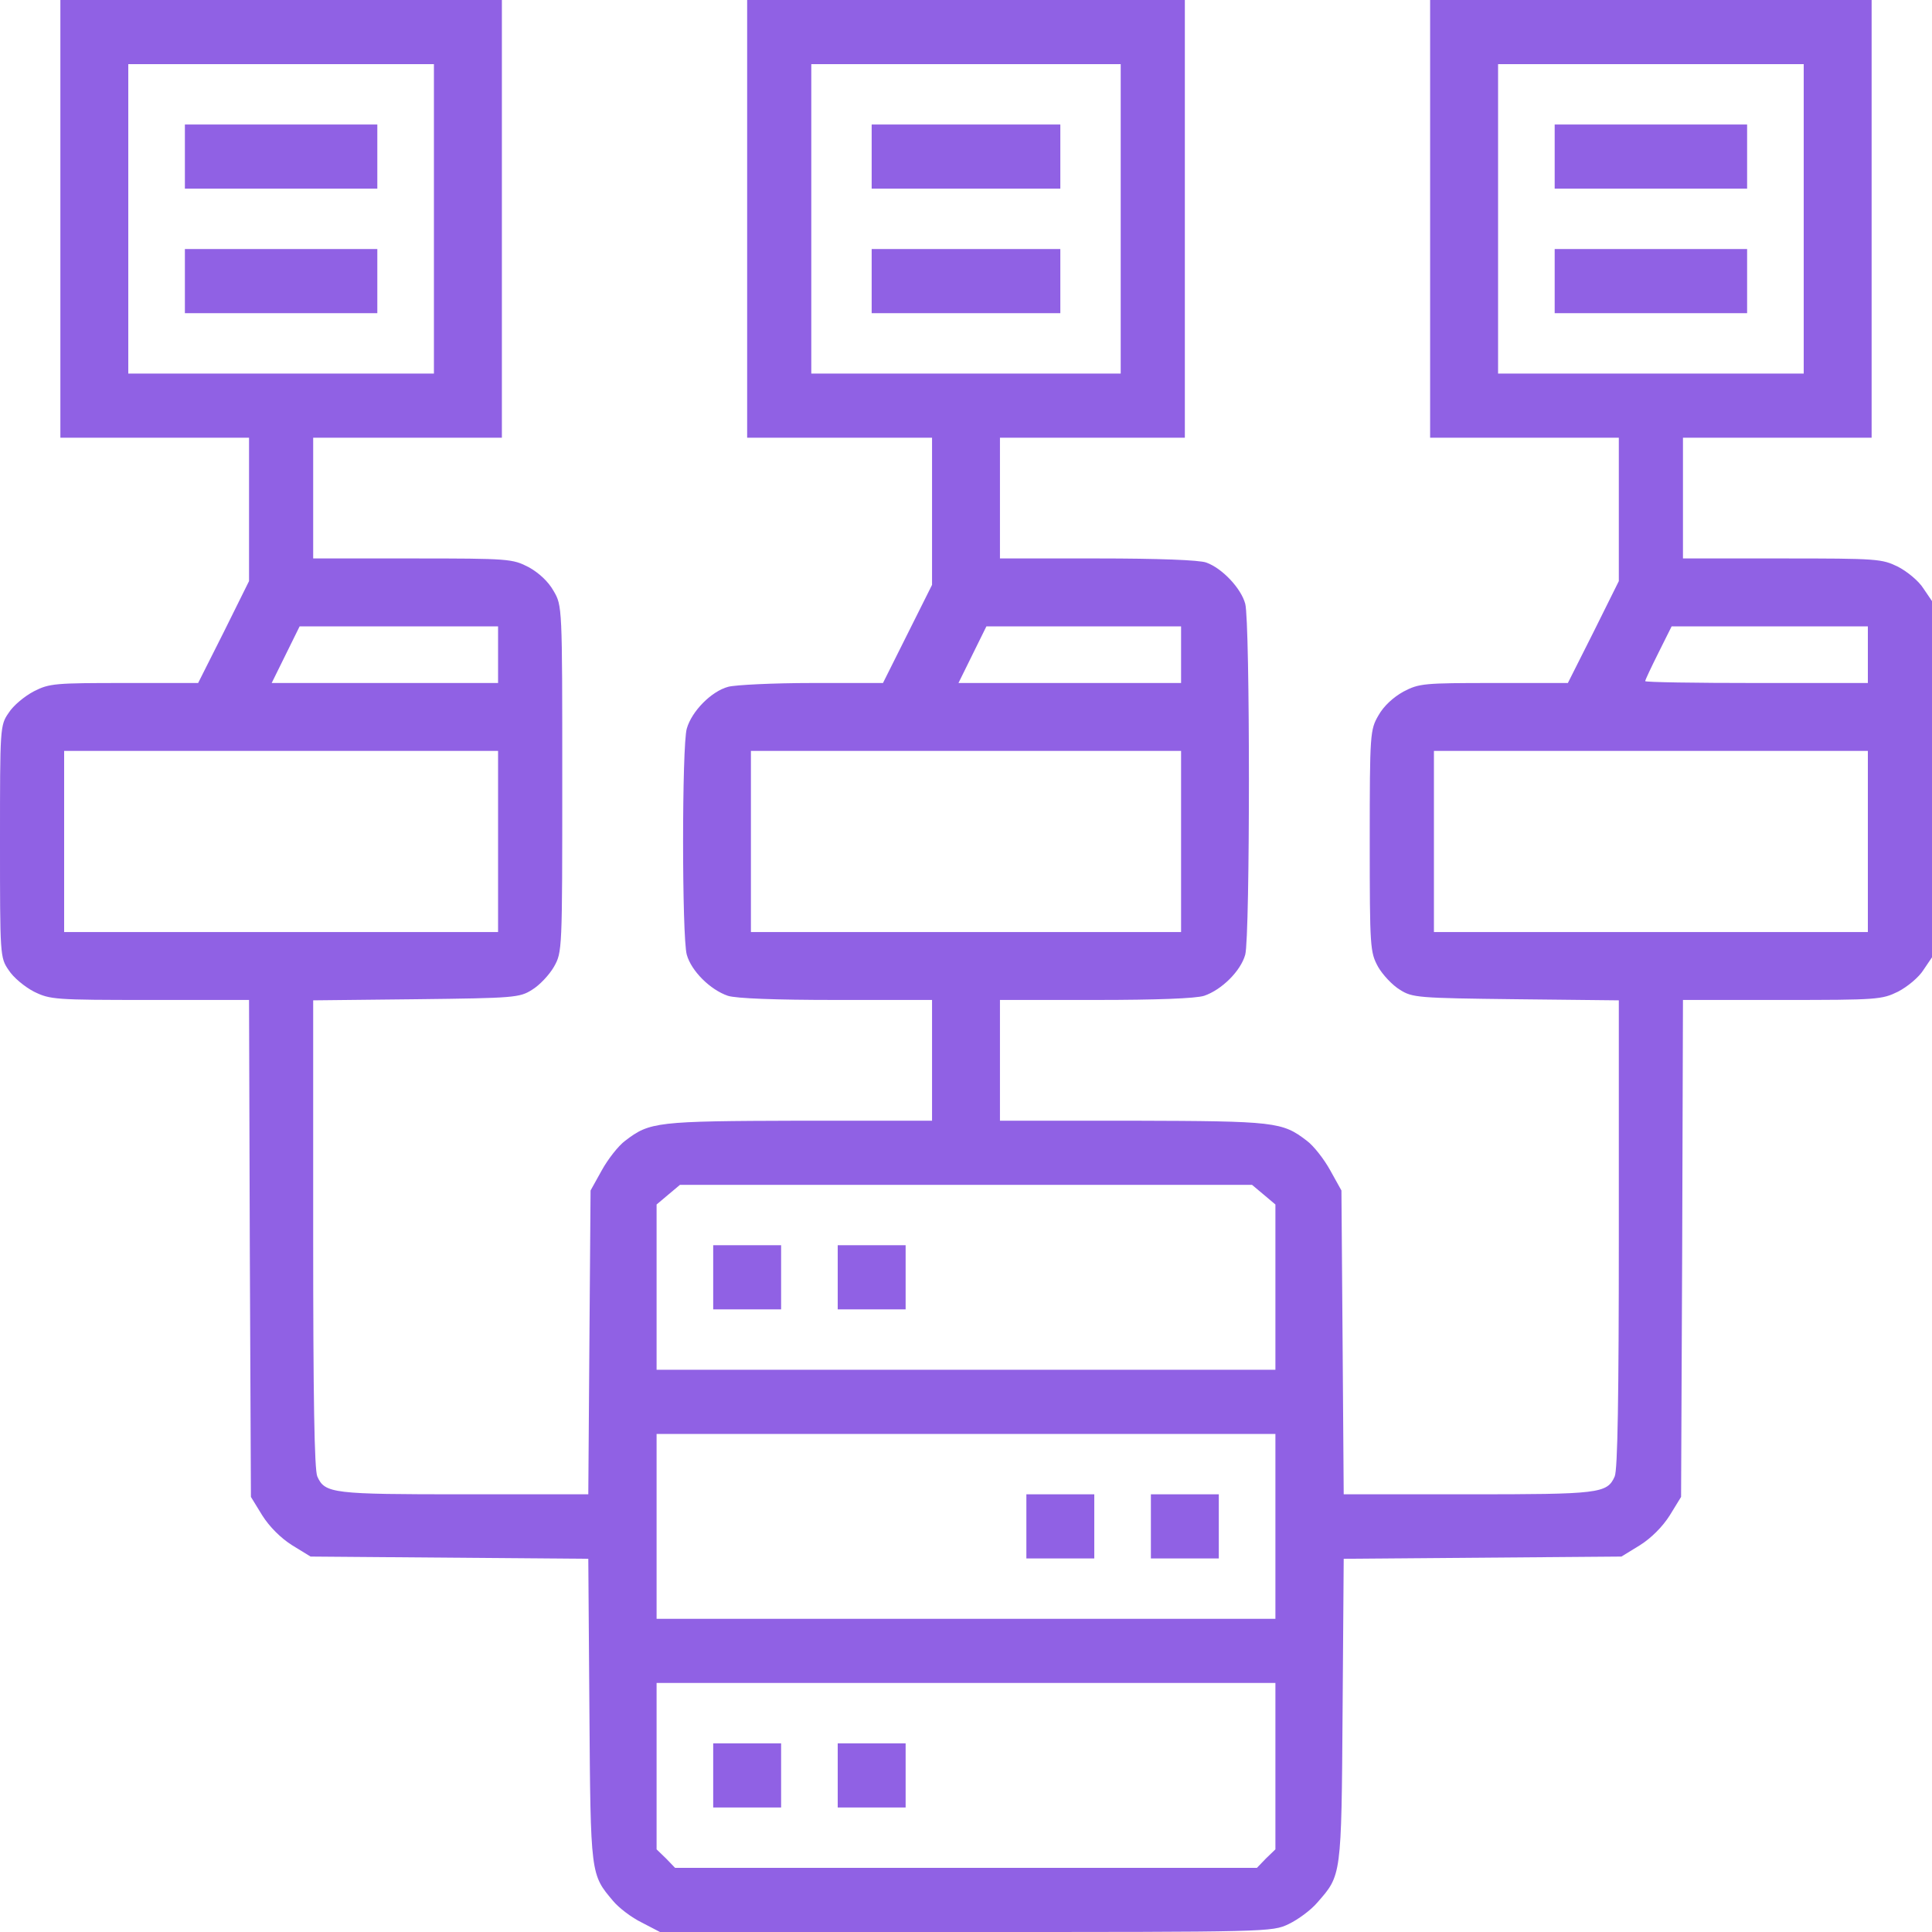 <svg width="40" height="40" viewBox="0 0 40 40" fill="none" xmlns="http://www.w3.org/2000/svg">
<g clip-path="url(#clip0_842_18343)">
<path d="M1.25 4.531V9.062H3.203H5.156V10.547V12.031L4.633 13.086L4.102 14.141H2.578C1.148 14.141 1.023 14.148 0.703 14.312C0.508 14.414 0.273 14.609 0.18 14.758C0 15.016 0 15.062 0 17.422C0 19.781 0 19.828 0.18 20.086C0.273 20.234 0.508 20.43 0.703 20.531C1.039 20.695 1.125 20.703 3.102 20.703H5.156L5.172 25.844L5.195 30.992L5.43 31.375C5.578 31.609 5.812 31.844 6.047 31.992L6.43 32.227L9.305 32.25L12.18 32.273L12.203 35.414C12.227 38.836 12.227 38.805 12.695 39.359C12.812 39.5 13.078 39.703 13.289 39.805L13.664 40H20C26.273 40 26.336 40 26.68 39.836C26.875 39.742 27.141 39.547 27.273 39.391C27.773 38.82 27.773 38.867 27.797 35.414L27.82 32.273L30.695 32.25L33.57 32.227L33.953 31.992C34.188 31.844 34.422 31.609 34.57 31.375L34.805 30.992L34.828 25.844L34.844 20.703H36.898C38.875 20.703 38.961 20.695 39.297 20.531C39.492 20.43 39.727 20.234 39.82 20.086L40 19.82V16.133V12.445L39.82 12.18C39.727 12.031 39.492 11.836 39.297 11.734C38.961 11.57 38.875 11.562 36.898 11.562H34.844V10.312V9.062H36.797H38.75V4.531V0H34.18H29.609V4.531V9.062H31.562H33.516V10.547V12.031L32.992 13.086L32.461 14.141H30.93C29.477 14.141 29.383 14.148 29.055 14.32C28.844 14.438 28.648 14.617 28.539 14.812C28.367 15.109 28.359 15.18 28.359 17.414C28.359 19.633 28.367 19.711 28.531 20.016C28.625 20.18 28.828 20.398 28.984 20.492C29.242 20.656 29.352 20.664 31.391 20.688L33.516 20.711V25.547C33.516 28.922 33.492 30.438 33.43 30.57C33.273 30.922 33.109 30.938 30.391 30.938H27.82L27.797 27.789L27.773 24.648L27.539 24.227C27.414 24 27.195 23.719 27.055 23.617C26.547 23.227 26.406 23.211 23.461 23.203H20.703V21.953V20.703H22.688C23.953 20.703 24.758 20.672 24.93 20.617C25.297 20.492 25.688 20.102 25.781 19.766C25.883 19.398 25.883 12.867 25.781 12.5C25.695 12.18 25.305 11.766 24.977 11.648C24.844 11.594 23.969 11.562 22.727 11.562H20.703V10.312V9.062H22.617H24.531V4.531V0H20H15.469V4.531V9.062H17.383H19.297V10.586V12.109L18.789 13.125L18.281 14.141H16.812C16.008 14.141 15.227 14.18 15.078 14.219C14.727 14.312 14.32 14.727 14.219 15.086C14.117 15.43 14.117 19.406 14.219 19.766C14.312 20.102 14.703 20.492 15.07 20.617C15.242 20.672 16.047 20.703 17.312 20.703H19.297V21.953V23.203H16.547C13.594 23.211 13.453 23.227 12.945 23.617C12.805 23.719 12.586 24 12.461 24.227L12.227 24.648L12.203 27.789L12.18 30.938H9.609C6.891 30.938 6.727 30.922 6.57 30.57C6.508 30.438 6.484 28.922 6.484 25.547V20.711L8.617 20.688C10.648 20.664 10.758 20.656 11.016 20.492C11.172 20.398 11.375 20.18 11.469 20.016C11.641 19.711 11.641 19.68 11.641 16.125C11.641 12.562 11.641 12.539 11.461 12.234C11.352 12.039 11.156 11.859 10.945 11.742C10.609 11.57 10.547 11.562 8.539 11.562H6.484V10.312V9.062H8.438H10.391V4.531V0H5.82H1.25V4.531ZM8.984 4.531V7.734H5.82H2.656V4.531V1.328H5.82H8.984V4.531ZM23.203 4.531V7.734H20H16.797V4.531V1.328H20H23.203V4.531ZM37.344 4.531V7.734H34.18H31.016V4.531V1.328H34.18H37.344V4.531ZM10.312 13.555V14.141H7.969H5.625L5.914 13.555L6.203 12.969H8.258H10.312V13.555ZM24.453 13.555V14.141H22.148H19.844L20.133 13.555L20.422 12.969H22.438H24.453V13.555ZM38.672 13.555V14.141H36.367C35.102 14.141 34.062 14.125 34.062 14.102C34.062 14.078 34.188 13.812 34.336 13.516L34.609 12.969H36.641H38.672V13.555ZM10.312 17.422V19.297H5.82H1.328V17.422V15.547H5.82H10.312V17.422ZM24.453 17.422V19.297H20H15.547V17.422V15.547H20H24.453V17.422ZM38.672 17.422V19.297H34.18H29.688V17.422V15.547H34.18H38.672V17.422ZM26.164 24.734L26.406 24.938V26.648V28.359H20H13.594V26.648V24.938L13.836 24.734L14.078 24.531H20H25.922L26.164 24.734ZM26.406 31.602V33.516H20H13.594V31.602V29.688H20H26.406V31.602ZM26.406 36.562V38.289L26.211 38.477L26.023 38.672H20H13.977L13.789 38.477L13.594 38.289V36.562V34.844H20H26.406V36.562Z" fill="#9061E4"/>
<path d="M3.828 3.242V3.906H5.82H7.812V3.242V2.578H5.82H3.828V3.242Z" fill="#9061E4"/>
<path d="M3.828 5.82V6.484H5.82H7.812V5.82V5.156H5.82H3.828V5.82Z" fill="#9061E4"/>
<path d="M18.047 3.242V3.906H20H21.953V3.242V2.578H20H18.047V3.242Z" fill="#9061E4"/>
<path d="M18.047 5.82V6.484H20H21.953V5.82V5.156H20H18.047V5.82Z" fill="#9061E4"/>
<path d="M32.188 3.242V3.906H34.18H36.172V3.242V2.578H34.18H32.188V3.242Z" fill="#9061E4"/>
<path d="M32.188 5.82V6.484H34.18H36.172V5.82V5.156H34.18H32.188V5.82Z" fill="#9061E4"/>
<path d="M14.766 26.445V27.109H15.469H16.172V26.445V25.781H15.469H14.766V26.445Z" fill="#9061E4"/>
<path d="M17.344 26.445V27.109H18.047H18.75V26.445V25.781H18.047H17.344V26.445Z" fill="#9061E4"/>
<path d="M21.25 31.602V32.266H21.953H22.656V31.602V30.938H21.953H21.25V31.602Z" fill="#9061E4"/>
<path d="M23.828 31.602V32.266H24.531H25.234V31.602V30.938H24.531H23.828V31.602Z" fill="#9061E4"/>
<path d="M14.766 36.758V37.422H15.469H16.172V36.758V36.094H15.469H14.766V36.758Z" fill="#9061E4"/>
<path d="M17.344 36.758V37.422H18.047H18.75V36.758V36.094H18.047H17.344V36.758Z" fill="#9061E4"/>
</g>
<defs>
<clipPath id="clip0_842_18343">
<rect width="40" height="40" fill="white"/>
</clipPath>
</defs>
</svg>
